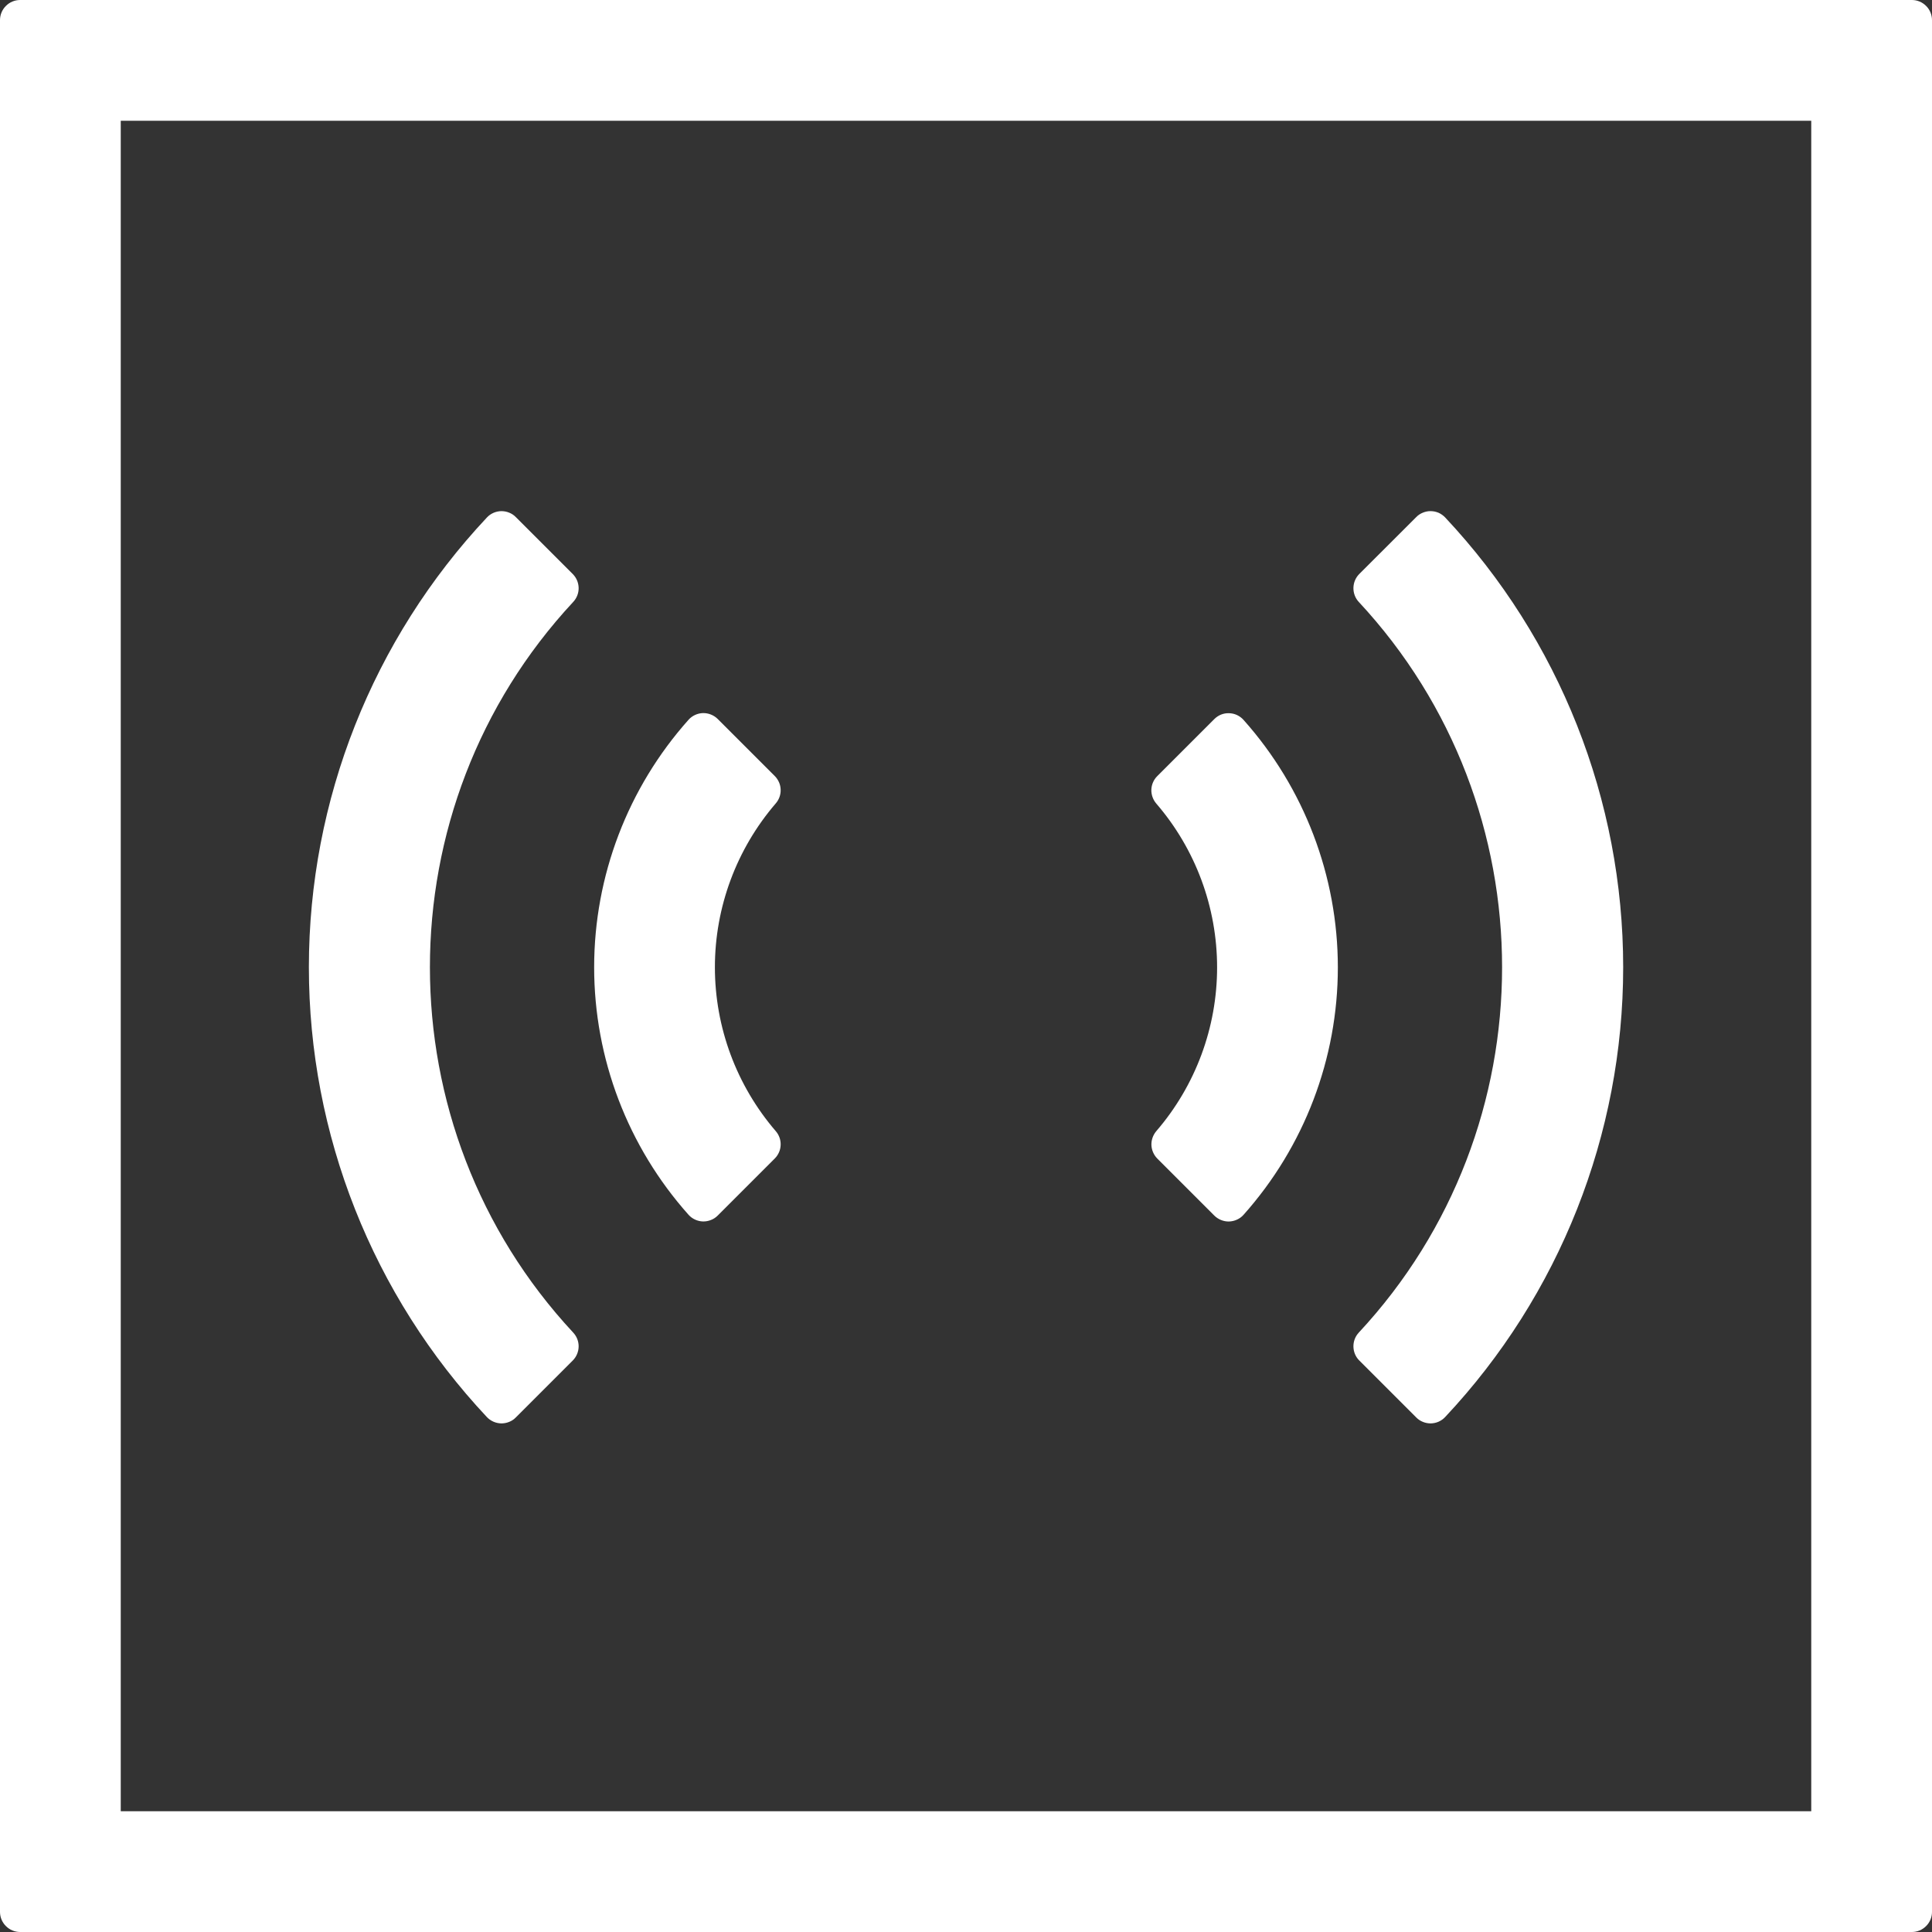 <svg width="32" height="32" viewBox="0 0 32 32" fill="none" xmlns="http://www.w3.org/2000/svg">
<rect x="0" y="0" width="32" height="32" fill="#333333" stroke="none"/>
<path d="M30 2V30H2V2H30ZM31.667 0H0.333C0.245 0 0.16 0.035 0.098 0.098C0.035 0.16 0 0.245 0 0.333V31.667C0 31.755 0.035 31.84 0.098 31.902C0.16 31.965 0.245 32 0.333 32H31.667C31.755 32 31.84 31.965 31.902 31.902C31.965 31.84 32 31.755 32 31.667V0.333C32 0.245 31.965 0.16 31.902 0.098C31.84 0.035 31.755 0 31.667 0Z" fill="white"/>
<path d="M20.112 20.133L19.166 19.187C19.108 19.127 19.074 19.047 19.071 18.964C19.069 18.88 19.098 18.799 19.152 18.735C19.802 17.981 20.159 17.018 20.159 16.023C20.159 15.027 19.802 14.064 19.152 13.31C19.097 13.246 19.068 13.164 19.07 13.08C19.073 12.996 19.107 12.916 19.166 12.857L20.112 11.911C20.144 11.879 20.182 11.853 20.224 11.836C20.267 11.819 20.312 11.811 20.357 11.813C20.403 11.814 20.447 11.824 20.488 11.843C20.53 11.863 20.567 11.89 20.597 11.924C21.603 13.052 22.159 14.511 22.159 16.023C22.159 17.534 21.603 18.993 20.597 20.121C20.567 20.155 20.53 20.182 20.488 20.201C20.447 20.22 20.402 20.23 20.357 20.232C20.311 20.233 20.266 20.224 20.224 20.207C20.182 20.19 20.144 20.165 20.112 20.133Z" fill="white"/>
<path d="M11.888 20.133C11.856 20.165 11.818 20.191 11.775 20.207C11.733 20.224 11.688 20.232 11.643 20.231C11.598 20.23 11.553 20.219 11.512 20.2C11.471 20.181 11.434 20.154 11.404 20.12C10.398 18.992 9.841 17.533 9.841 16.021C9.841 14.509 10.398 13.05 11.404 11.922C11.434 11.888 11.471 11.861 11.512 11.842C11.553 11.823 11.598 11.812 11.643 11.811C11.688 11.81 11.733 11.818 11.775 11.835C11.818 11.852 11.856 11.877 11.888 11.909L12.834 12.855C12.893 12.915 12.928 12.995 12.93 13.079C12.933 13.163 12.903 13.245 12.848 13.308C12.199 14.063 11.841 15.025 11.841 16.021C11.841 17.017 12.199 17.979 12.848 18.734C12.903 18.797 12.933 18.879 12.93 18.963C12.928 19.047 12.893 19.127 12.834 19.187L11.888 20.133Z" fill="white"/>
<path d="M23.458 23.478L22.514 22.534C22.453 22.474 22.419 22.392 22.417 22.306C22.415 22.22 22.446 22.137 22.504 22.074C25.671 18.672 25.671 13.37 22.504 9.968C22.446 9.905 22.415 9.821 22.417 9.735C22.419 9.65 22.453 9.568 22.514 9.507L23.458 8.564C23.489 8.532 23.527 8.507 23.568 8.491C23.609 8.474 23.653 8.465 23.697 8.466C23.742 8.466 23.786 8.476 23.827 8.493C23.867 8.511 23.904 8.537 23.935 8.569C25.83 10.587 26.885 13.252 26.885 16.021C26.885 18.789 25.83 21.454 23.935 23.472C23.904 23.505 23.867 23.53 23.827 23.548C23.786 23.566 23.742 23.575 23.698 23.576C23.653 23.576 23.609 23.568 23.568 23.551C23.527 23.535 23.489 23.51 23.458 23.478Z" fill="white"/>
<path d="M8.543 23.478C8.512 23.51 8.474 23.535 8.433 23.551C8.392 23.568 8.348 23.576 8.303 23.576C8.259 23.575 8.215 23.566 8.174 23.548C8.133 23.53 8.097 23.505 8.066 23.473C6.171 21.454 5.116 18.79 5.116 16.021C5.116 13.252 6.171 10.588 8.066 8.57C8.097 8.537 8.133 8.512 8.174 8.494C8.215 8.476 8.259 8.467 8.303 8.466C8.348 8.466 8.392 8.474 8.433 8.491C8.474 8.507 8.512 8.532 8.543 8.564L9.486 9.507C9.547 9.568 9.582 9.65 9.584 9.736C9.586 9.822 9.554 9.905 9.496 9.968C6.329 13.37 6.329 18.672 9.496 22.074C9.554 22.137 9.586 22.22 9.584 22.306C9.582 22.392 9.547 22.474 9.486 22.535L8.543 23.478Z" fill="white"/>
</svg>
